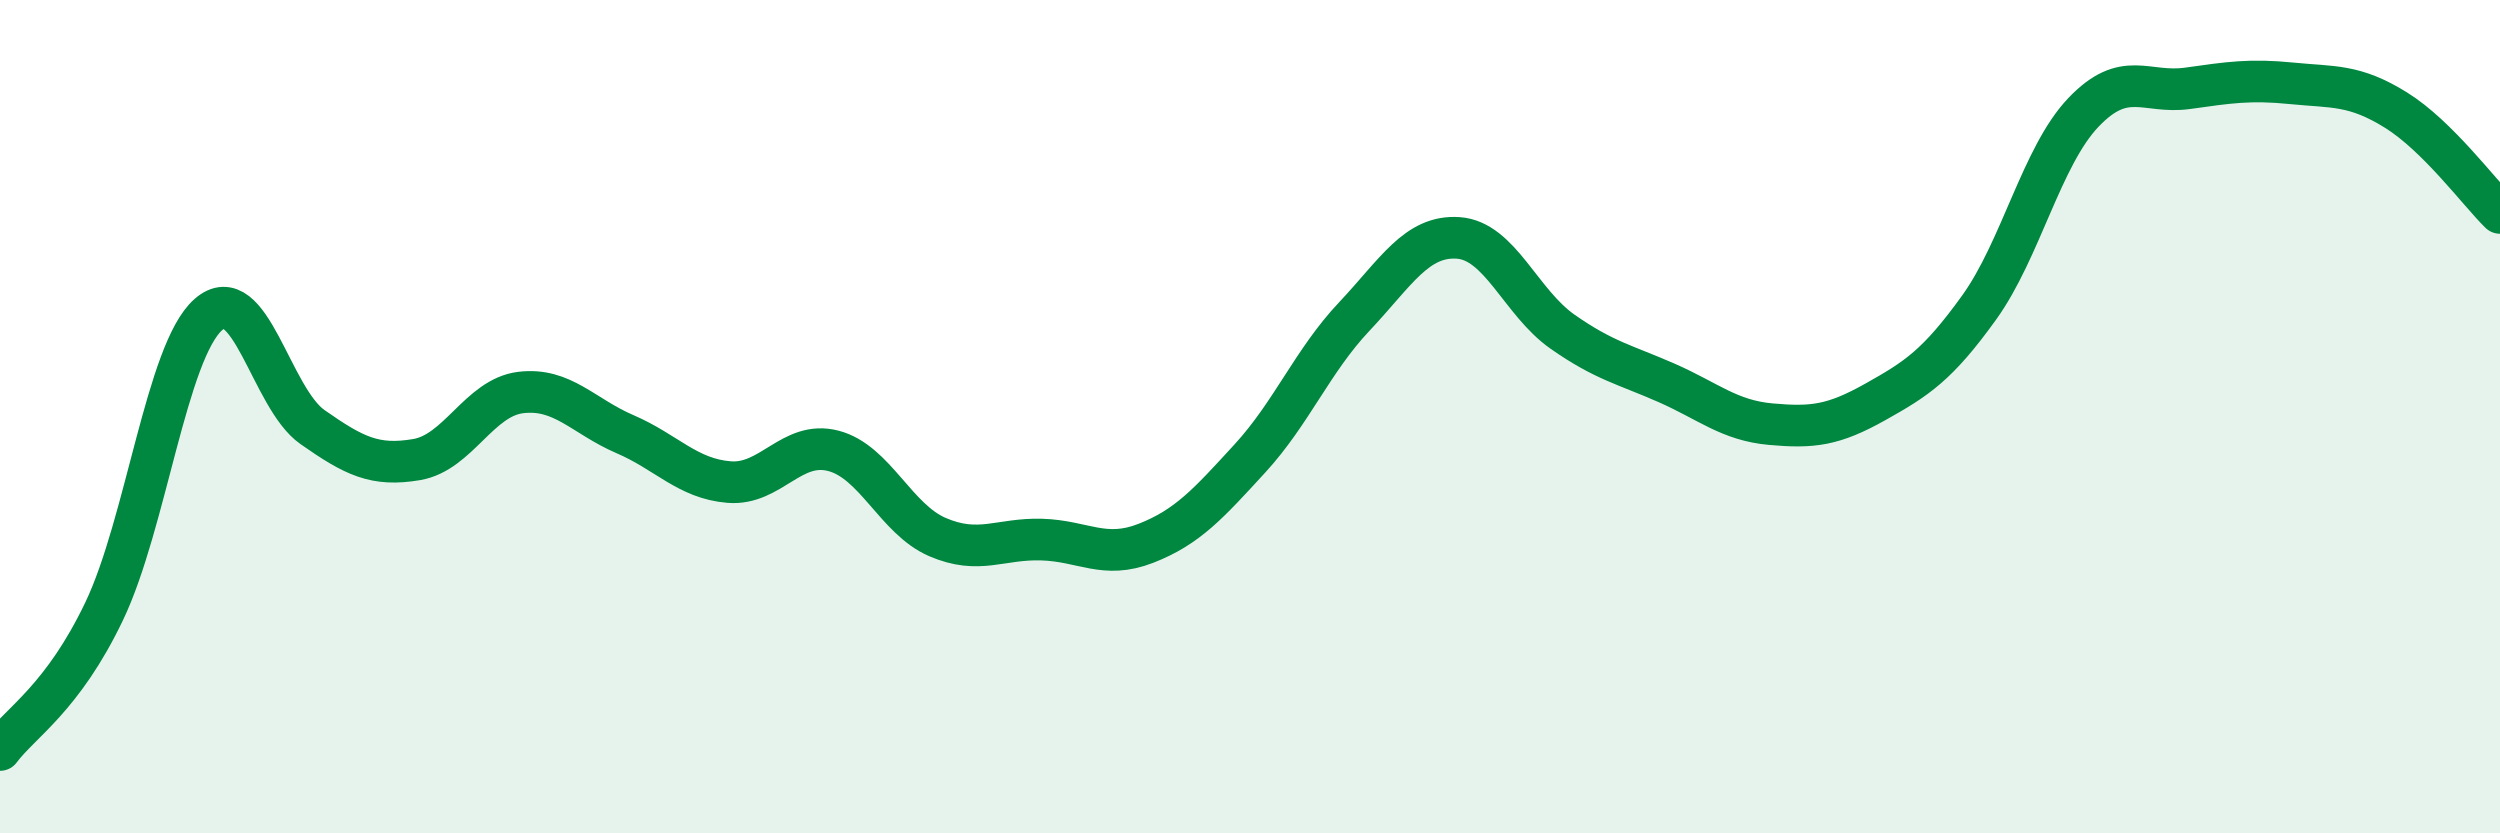 
    <svg width="60" height="20" viewBox="0 0 60 20" xmlns="http://www.w3.org/2000/svg">
      <path
        d="M 0,18 C 0.5,17.33 1.5,16.76 2.5,14.67 C 3.5,12.58 4,8.43 5,7.55 C 6,6.67 6.5,9.55 7.5,10.25 C 8.5,10.95 9,11.2 10,11.03 C 11,10.86 11.5,9.54 12.5,9.42 C 13.5,9.3 14,9.99 15,10.42 C 16,10.85 16.5,11.49 17.5,11.57 C 18.5,11.65 19,10.56 20,10.82 C 21,11.08 21.5,12.46 22.5,12.89 C 23.5,13.32 24,12.92 25,12.95 C 26,12.98 26.5,13.43 27.5,13.04 C 28.5,12.65 29,12.09 30,11 C 31,9.91 31.5,8.66 32.5,7.6 C 33.5,6.54 34,5.64 35,5.71 C 36,5.78 36.5,7.26 37.5,7.96 C 38.5,8.66 39,8.75 40,9.19 C 41,9.63 41.5,10.09 42.5,10.18 C 43.5,10.27 44,10.21 45,9.65 C 46,9.09 46.5,8.77 47.5,7.38 C 48.5,5.99 49,3.75 50,2.7 C 51,1.65 51.5,2.26 52.5,2.12 C 53.5,1.98 54,1.9 55,2 C 56,2.1 56.5,2.02 57.5,2.64 C 58.5,3.26 59.5,4.62 60,5.11L60 20L0 20Z"
        fill="#008740"
        opacity="0.1"
        stroke-linecap="round"
        stroke-linejoin="round"
      />
      <path
        d="M 0,18 C 0.5,17.33 1.5,16.76 2.5,14.67 C 3.5,12.58 4,8.43 5,7.55 C 6,6.67 6.5,9.55 7.5,10.25 C 8.5,10.95 9,11.2 10,11.03 C 11,10.86 11.5,9.54 12.5,9.42 C 13.5,9.3 14,9.99 15,10.42 C 16,10.85 16.5,11.49 17.5,11.57 C 18.5,11.65 19,10.56 20,10.82 C 21,11.08 21.5,12.46 22.5,12.89 C 23.5,13.32 24,12.92 25,12.95 C 26,12.98 26.5,13.43 27.5,13.04 C 28.5,12.65 29,12.09 30,11 C 31,9.91 31.5,8.66 32.5,7.6 C 33.5,6.54 34,5.64 35,5.71 C 36,5.78 36.5,7.26 37.5,7.96 C 38.5,8.66 39,8.75 40,9.19 C 41,9.63 41.5,10.09 42.5,10.18 C 43.5,10.27 44,10.21 45,9.65 C 46,9.09 46.5,8.77 47.5,7.38 C 48.5,5.99 49,3.75 50,2.7 C 51,1.65 51.5,2.26 52.5,2.12 C 53.5,1.98 54,1.9 55,2 C 56,2.1 56.5,2.02 57.5,2.64 C 58.5,3.26 59.5,4.62 60,5.11"
        stroke="#008740"
        stroke-width="1"
        fill="none"
        stroke-linecap="round"
        stroke-linejoin="round"
      />
    </svg>
  